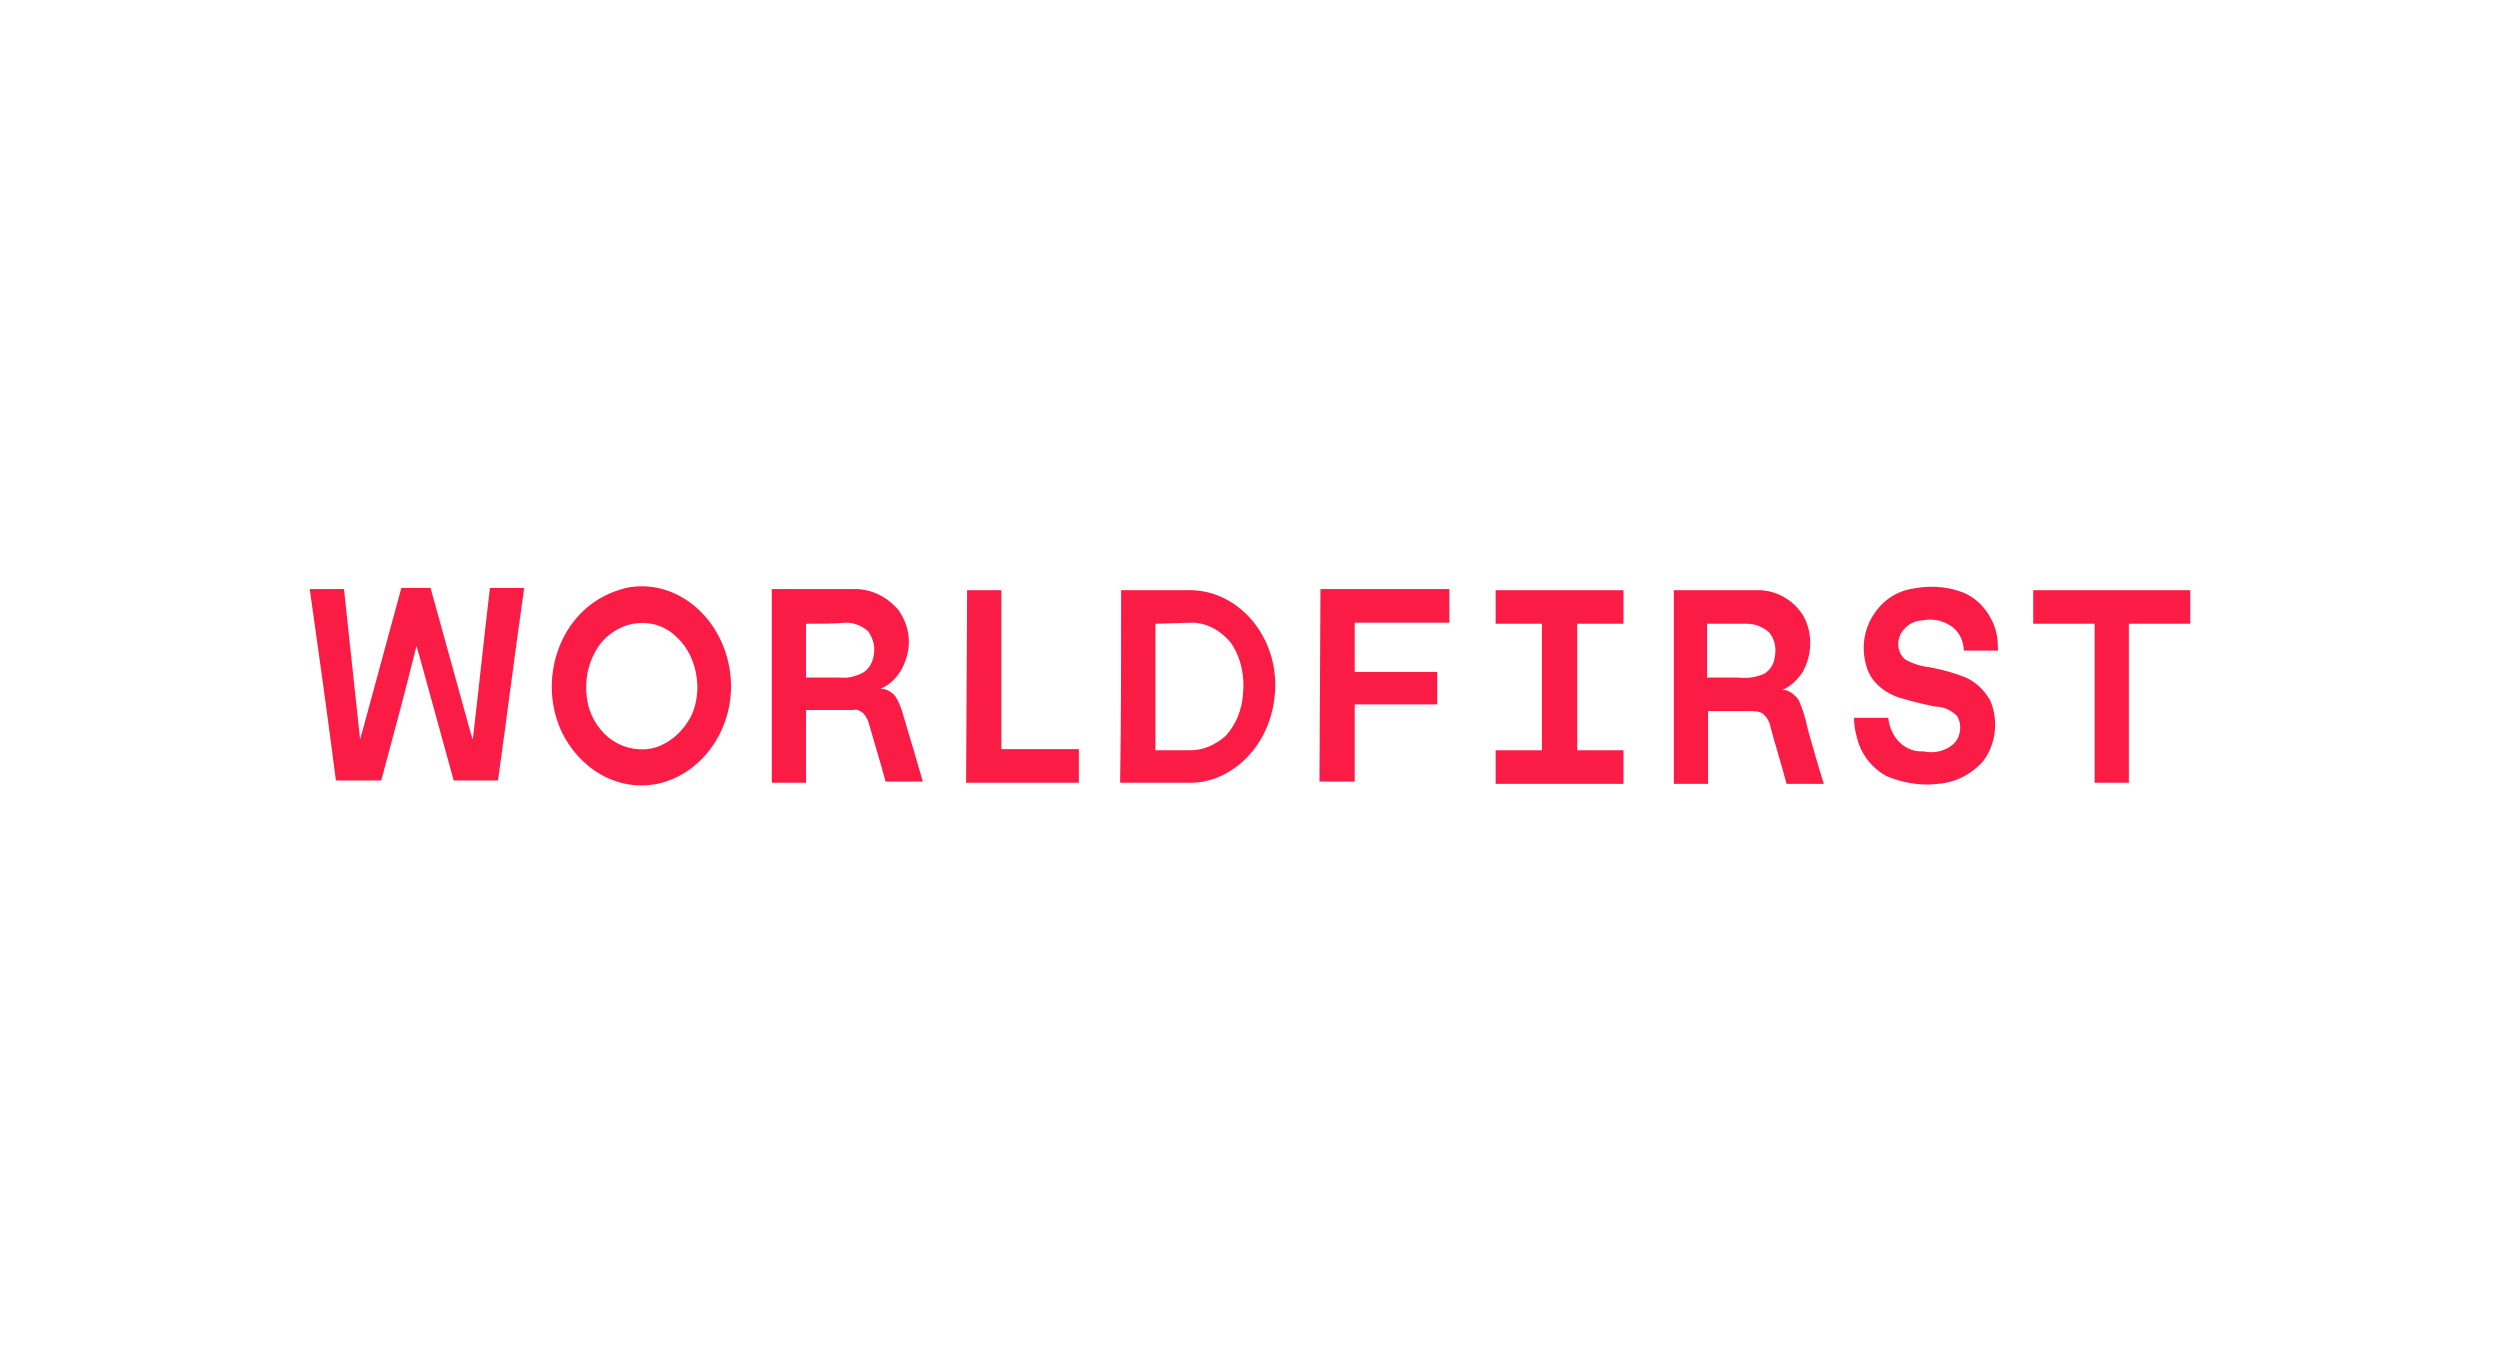 <svg width="226" height="124" viewBox="0 0 226 124" fill="none" xmlns="http://www.w3.org/2000/svg">
<path d="M56.576 53.15C60.944 52.239 65.131 55.579 65.95 60.436C66.769 65.294 63.766 69.949 59.397 70.86C55.848 71.568 52.299 69.544 50.661 65.901C48.749 61.448 50.479 56.085 54.483 53.959C55.211 53.555 55.848 53.352 56.576 53.15ZM57.213 56.388C55.757 56.692 54.483 57.603 53.755 59.02C52.936 60.537 52.754 62.46 53.3 64.181C53.755 65.496 54.665 66.609 55.848 67.217C57.031 67.824 58.487 67.925 59.67 67.419C60.853 66.913 61.763 66.002 62.4 64.889C63.129 63.472 63.219 61.752 62.764 60.234C62.4 58.918 61.581 57.805 60.58 57.097C59.579 56.388 58.396 56.186 57.213 56.388ZM172.7 53.251C174.156 52.947 175.703 52.947 177.16 53.453C178.434 53.858 179.526 54.87 180.163 56.287C180.527 57.097 180.618 57.906 180.618 58.817H177.524C177.524 58.008 177.16 57.198 176.522 56.692C175.703 56.085 174.702 55.882 173.792 56.085C173.064 56.085 172.336 56.489 171.881 57.198C171.426 58.008 171.517 59.02 172.245 59.627C172.973 60.032 173.701 60.234 174.52 60.335C175.612 60.537 176.704 60.841 177.706 61.246C178.616 61.651 179.344 62.359 179.89 63.27C180.709 65.091 180.436 67.318 179.253 68.836C178.161 70.05 176.704 70.758 175.157 70.86C173.61 71.062 171.972 70.758 170.516 70.151C169.424 69.544 168.514 68.532 168.059 67.318C167.786 66.508 167.604 65.699 167.604 64.889H170.698C170.88 66.711 172.245 68.026 173.883 67.925C174.793 68.127 175.794 67.925 176.522 67.318C177.251 66.711 177.433 65.496 176.887 64.687C176.34 64.181 175.703 63.877 174.975 63.877C173.974 63.675 173.064 63.472 172.063 63.169C171.244 62.966 170.425 62.561 169.788 61.954C169.242 61.448 168.878 60.841 168.696 60.133C168.332 58.817 168.423 57.502 168.969 56.287C169.788 54.567 171.153 53.555 172.7 53.251ZM28 53.251H31.094L32.55 66.812C32.641 66.609 32.641 66.407 32.732 66.205L36.282 53.15H38.921L42.561 66.306C42.652 66.508 42.652 66.711 42.743 66.812C43.289 62.258 43.744 57.704 44.29 53.15H47.384C46.565 58.918 45.837 64.687 45.018 70.556C43.653 70.556 42.288 70.556 41.014 70.556L37.92 59.323C37.829 59.02 37.738 58.716 37.647 58.412C36.646 62.46 35.553 66.508 34.462 70.556H30.366C29.638 64.889 28.819 59.02 28 53.251ZM69.772 53.251H77.326C78.782 53.251 80.238 53.959 81.239 55.174C81.876 56.085 82.24 57.198 82.149 58.412C81.967 60.133 81.057 61.651 79.601 62.258C80.056 62.258 80.42 62.46 80.784 62.764C81.148 63.169 81.33 63.675 81.512 64.181C82.149 66.306 82.786 68.431 83.423 70.657H80.056C79.601 68.937 79.055 67.217 78.6 65.597C78.509 65.193 78.326 64.788 78.053 64.484C77.781 64.282 77.507 64.079 77.144 64.181H72.866C72.866 66.407 72.866 68.532 72.866 70.758H69.772V53.251ZM72.866 56.388C72.866 58.008 72.866 59.627 72.866 61.246H75.869C76.597 61.347 77.326 61.145 77.963 60.841C78.509 60.537 78.873 59.93 78.964 59.323C79.146 58.514 78.964 57.805 78.509 57.097C77.963 56.591 77.234 56.287 76.506 56.287C75.323 56.388 74.049 56.388 72.866 56.388ZM87.427 53.352H90.521V67.723H97.529V70.758H87.336L87.427 53.352ZM101.351 53.352H107.722C111.999 53.453 115.457 57.502 115.275 62.258C115.184 64.99 114.001 67.52 111.999 69.139C110.725 70.151 109.269 70.758 107.631 70.758H101.26C101.351 64.889 101.351 59.121 101.351 53.352ZM104.445 56.388C104.445 60.234 104.445 63.978 104.445 67.824C105.537 67.824 106.539 67.824 107.631 67.824C108.814 67.824 109.906 67.318 110.816 66.508C111.726 65.496 112.272 64.181 112.363 62.764C112.545 61.145 112.181 59.424 111.271 58.109C110.361 56.995 109.087 56.287 107.722 56.287L104.445 56.388ZM119.37 53.251H131.019C131.019 54.263 131.019 55.275 131.019 56.287H122.465C122.465 57.805 122.465 59.222 122.465 60.74H129.927C129.927 61.752 129.927 62.764 129.927 63.675H122.465C122.465 66.002 122.465 68.33 122.465 70.657H119.279L119.37 53.251ZM135.206 53.352H146.763C146.763 54.364 146.763 55.376 146.763 56.388H142.577C142.577 60.234 142.577 63.978 142.577 67.824C143.942 67.824 145.398 67.824 146.763 67.824C146.763 68.836 146.763 69.848 146.763 70.86C142.941 70.86 139.119 70.86 135.206 70.86V67.824C136.571 67.824 138.027 67.824 139.392 67.824C139.392 63.978 139.392 60.234 139.392 56.388H135.206V53.352ZM151.314 53.352H158.958C160.505 53.352 162.052 54.162 162.963 55.579C163.873 57.097 163.873 59.121 162.963 60.74C162.507 61.448 161.87 62.055 161.142 62.359C161.688 62.359 162.234 62.764 162.599 63.27C162.963 64.079 163.236 64.99 163.418 65.901C163.873 67.52 164.328 69.139 164.874 70.86H161.506C161.051 69.139 160.505 67.419 160.05 65.699C159.959 65.193 159.686 64.788 159.322 64.484C158.958 64.282 158.594 64.282 158.23 64.282H154.408C154.408 66.508 154.408 68.633 154.408 70.86H151.314V53.352ZM154.317 56.388C154.317 58.008 154.317 59.627 154.317 61.246C155.227 61.246 156.137 61.246 157.047 61.246C157.866 61.347 158.685 61.246 159.413 60.942C159.959 60.639 160.323 60.133 160.414 59.526C160.596 58.716 160.505 57.906 159.959 57.198C159.413 56.692 158.685 56.388 157.957 56.388C156.774 56.388 155.591 56.388 154.317 56.388ZM183.803 53.352H198V56.388H192.449C192.449 61.145 192.449 66.002 192.449 70.758C191.448 70.758 190.355 70.758 189.354 70.758C189.354 66.002 189.354 61.145 189.354 56.388C187.534 56.388 185.714 56.388 183.803 56.388C183.803 55.376 183.803 54.364 183.803 53.352Z" fill="#FA1C45"/>
</svg>
